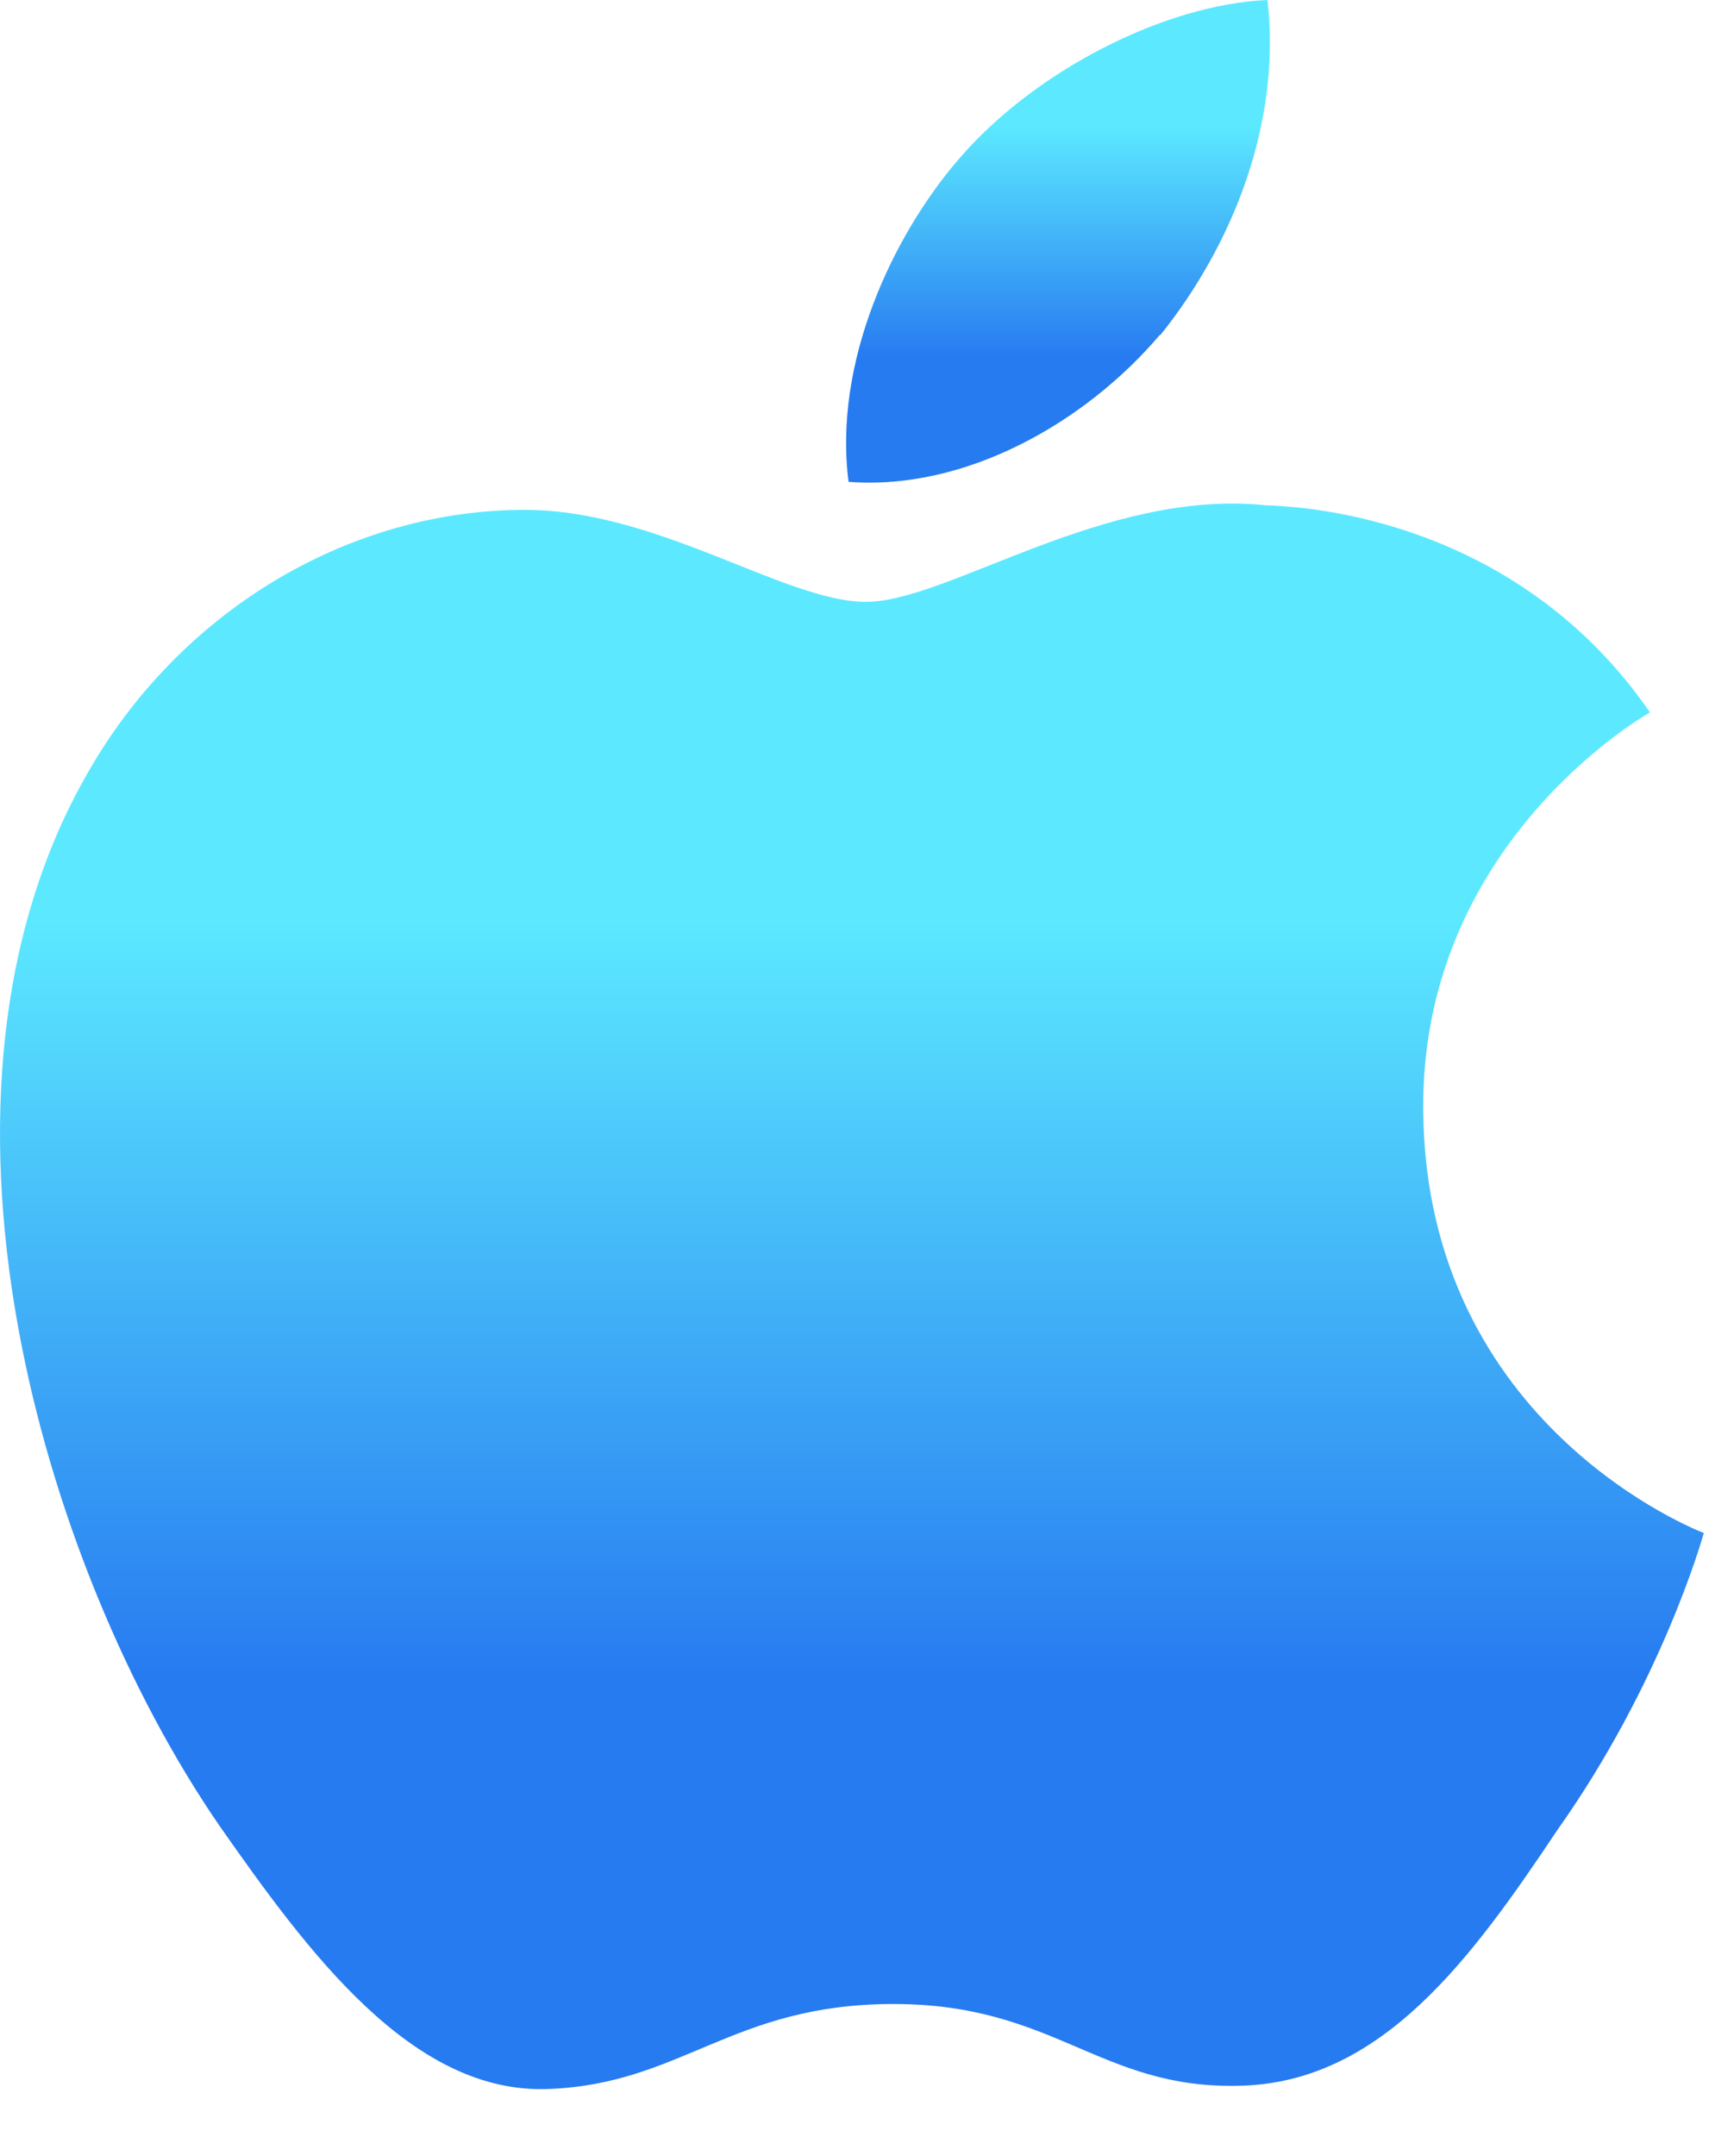 <svg width="23" height="29" viewBox="0 0 23 29" fill="none" xmlns="http://www.w3.org/2000/svg">
<path d="M19.154 14.937C19.119 11.387 22.068 9.66 22.206 9.582C20.533 7.158 17.947 6.823 17.042 6.797C14.869 6.565 12.757 8.095 11.654 8.095C10.55 8.095 8.817 6.823 6.981 6.858C4.619 6.892 2.403 8.259 1.188 10.382C-1.312 14.705 0.55 21.057 2.947 24.547C4.145 26.258 5.55 28.174 7.386 28.097C9.179 28.028 9.852 26.954 12.024 26.954C14.197 26.954 14.8 28.097 16.671 28.054C18.593 28.02 19.809 26.335 20.964 24.607C22.352 22.648 22.904 20.713 22.93 20.619C22.887 20.602 19.188 19.192 19.154 14.937Z" fill="url(#paint0_linear_5945_806)"/>
<path d="M15.618 4.504C16.584 3.301 17.248 1.659 17.058 0C15.661 0.06 13.911 0.963 12.903 2.14C12.006 3.18 11.213 4.882 11.42 6.481C12.989 6.601 14.601 5.69 15.61 4.504" fill="url(#paint1_linear_5945_806)"/>
<defs>
<linearGradient id="paint0_linear_5945_806" x1="11.465" y1="12.32" x2="11.465" y2="22.553" gradientUnits="userSpaceOnUse">
<stop stop-color="#5CE9FF"/>
<stop offset="1" stop-color="#277BF0"/>
</linearGradient>
<linearGradient id="paint1_linear_5945_806" x1="14.239" y1="1.688" x2="14.239" y2="4.803" gradientUnits="userSpaceOnUse">
<stop stop-color="#5CE9FF"/>
<stop offset="1" stop-color="#277BF0"/>
</linearGradient>
</defs>
</svg>
